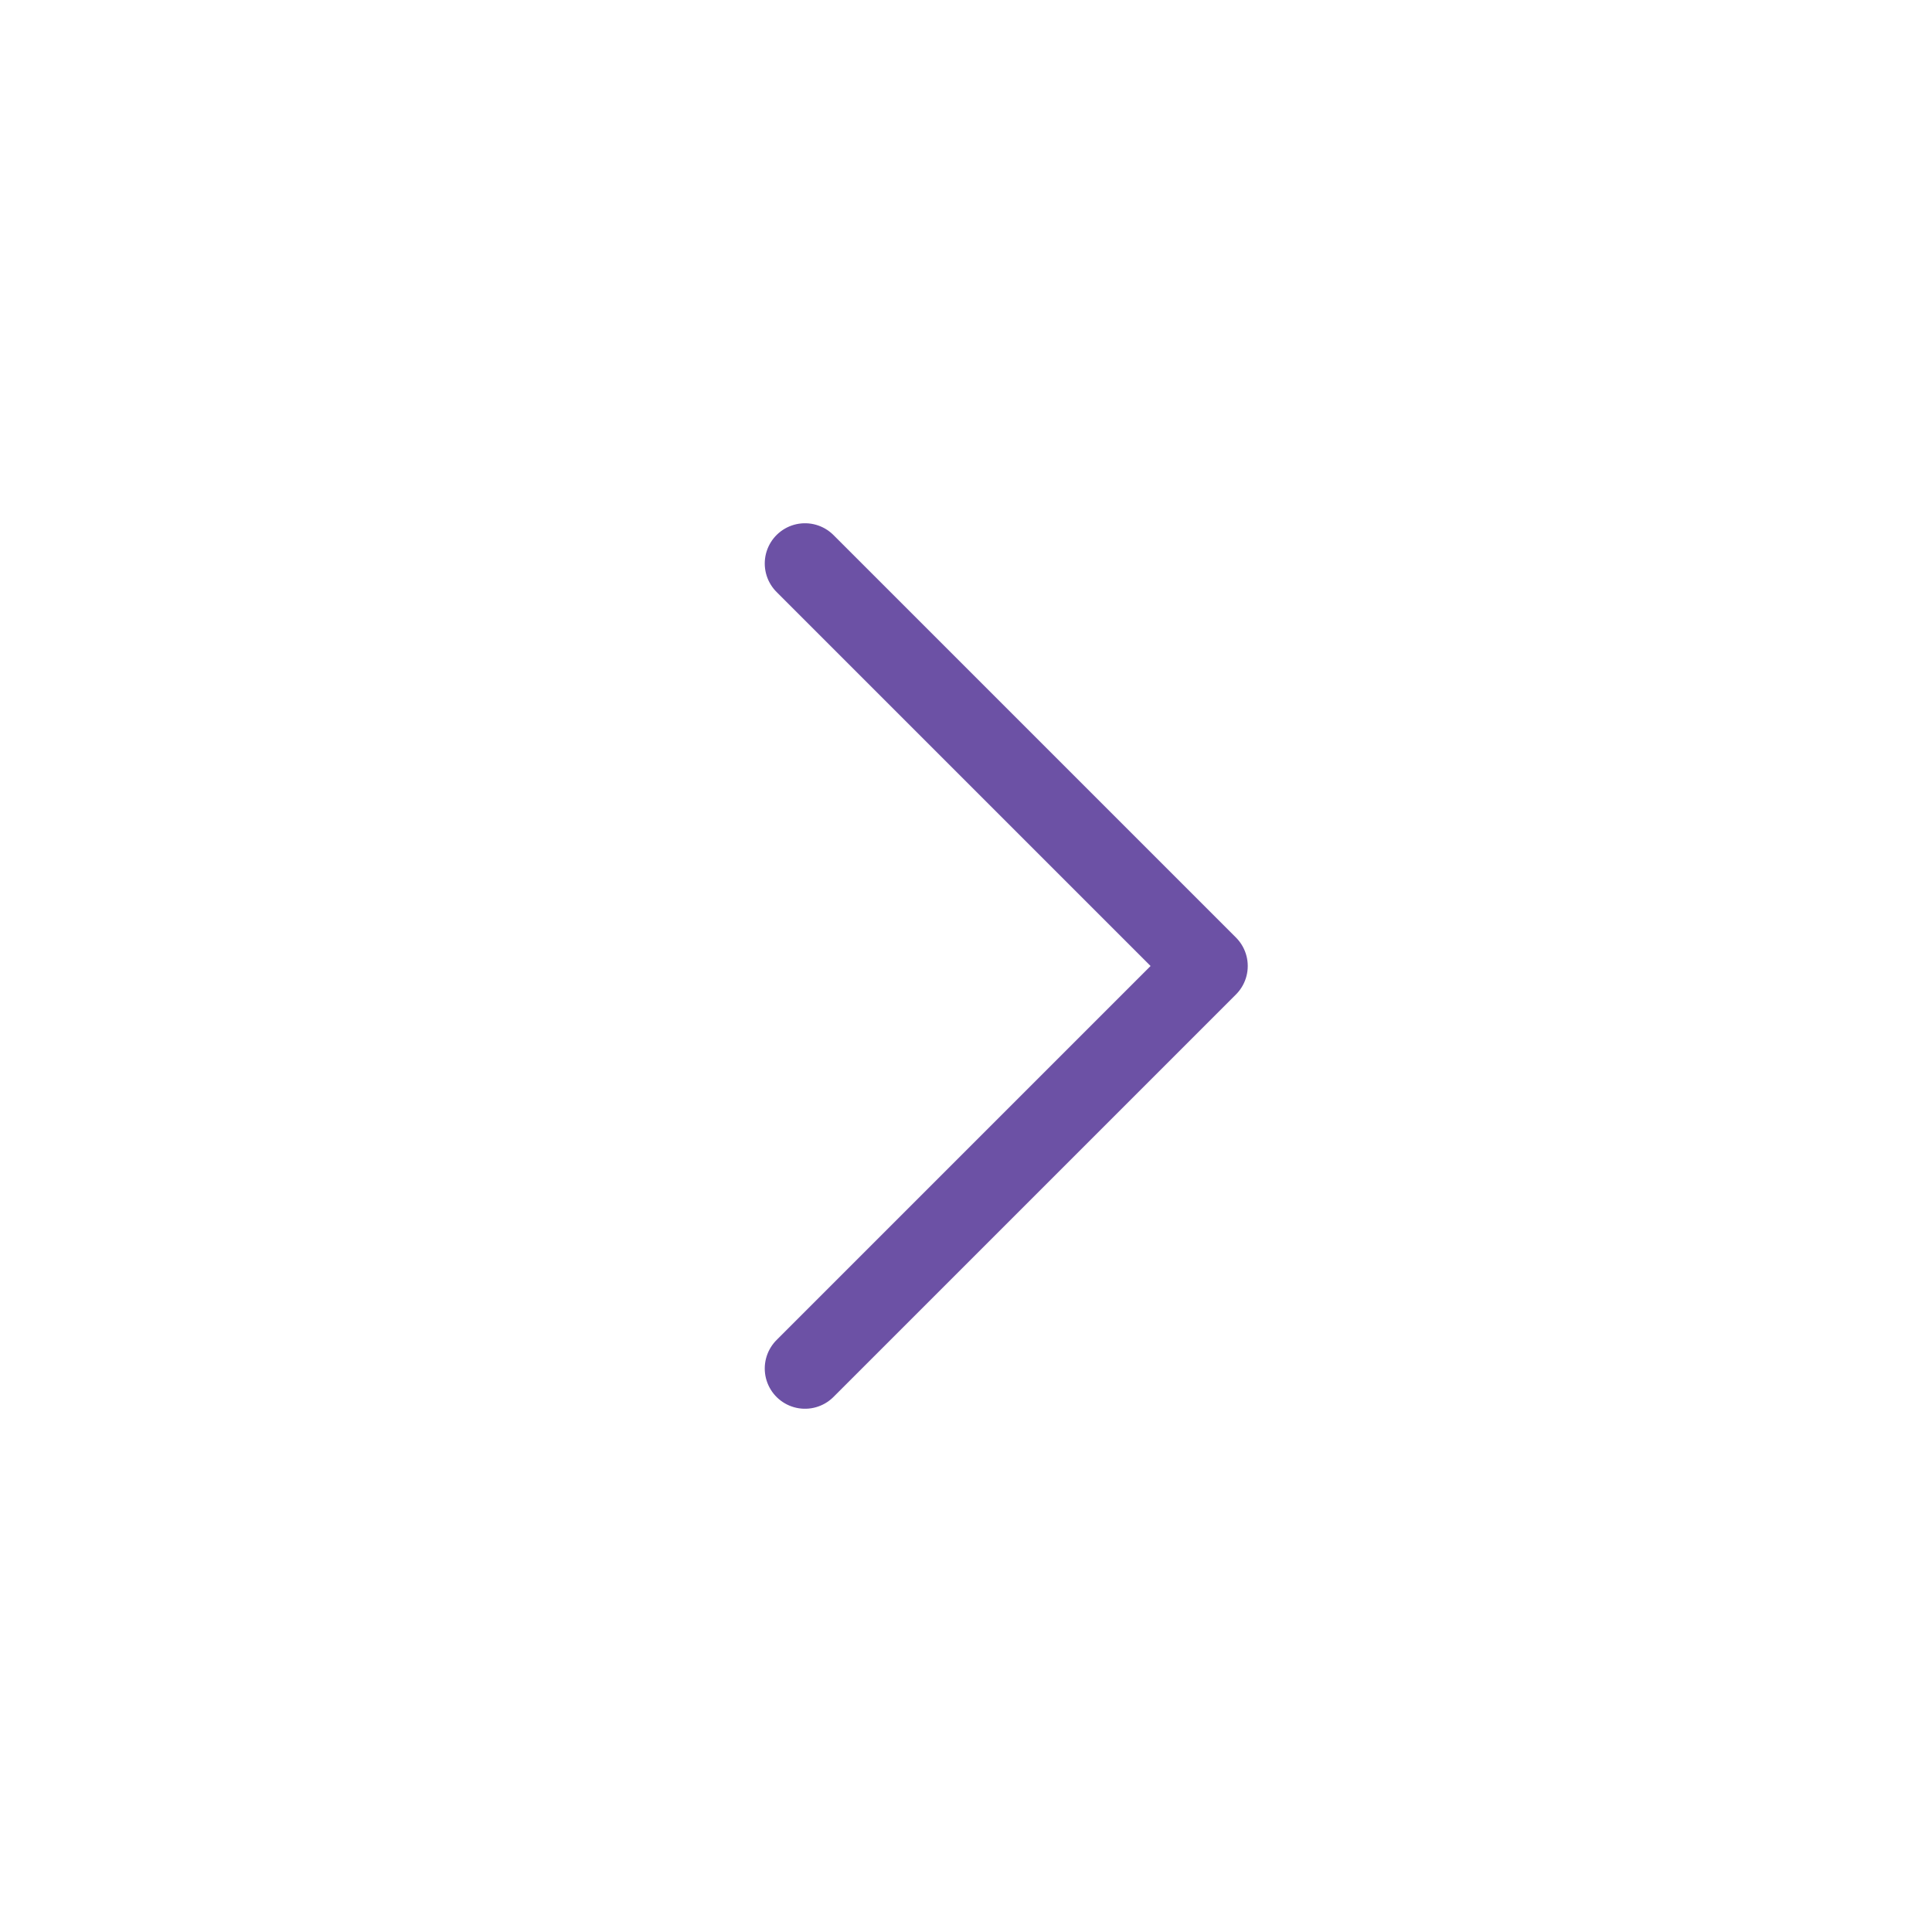 <svg xmlns="http://www.w3.org/2000/svg" width="24" height="24" viewBox="0 0 24 24"><path fill="none" stroke="#6C51A5" stroke-linecap="round" stroke-linejoin="round" stroke-width="1" d="m10 7l5 5l-5 5"/></svg>